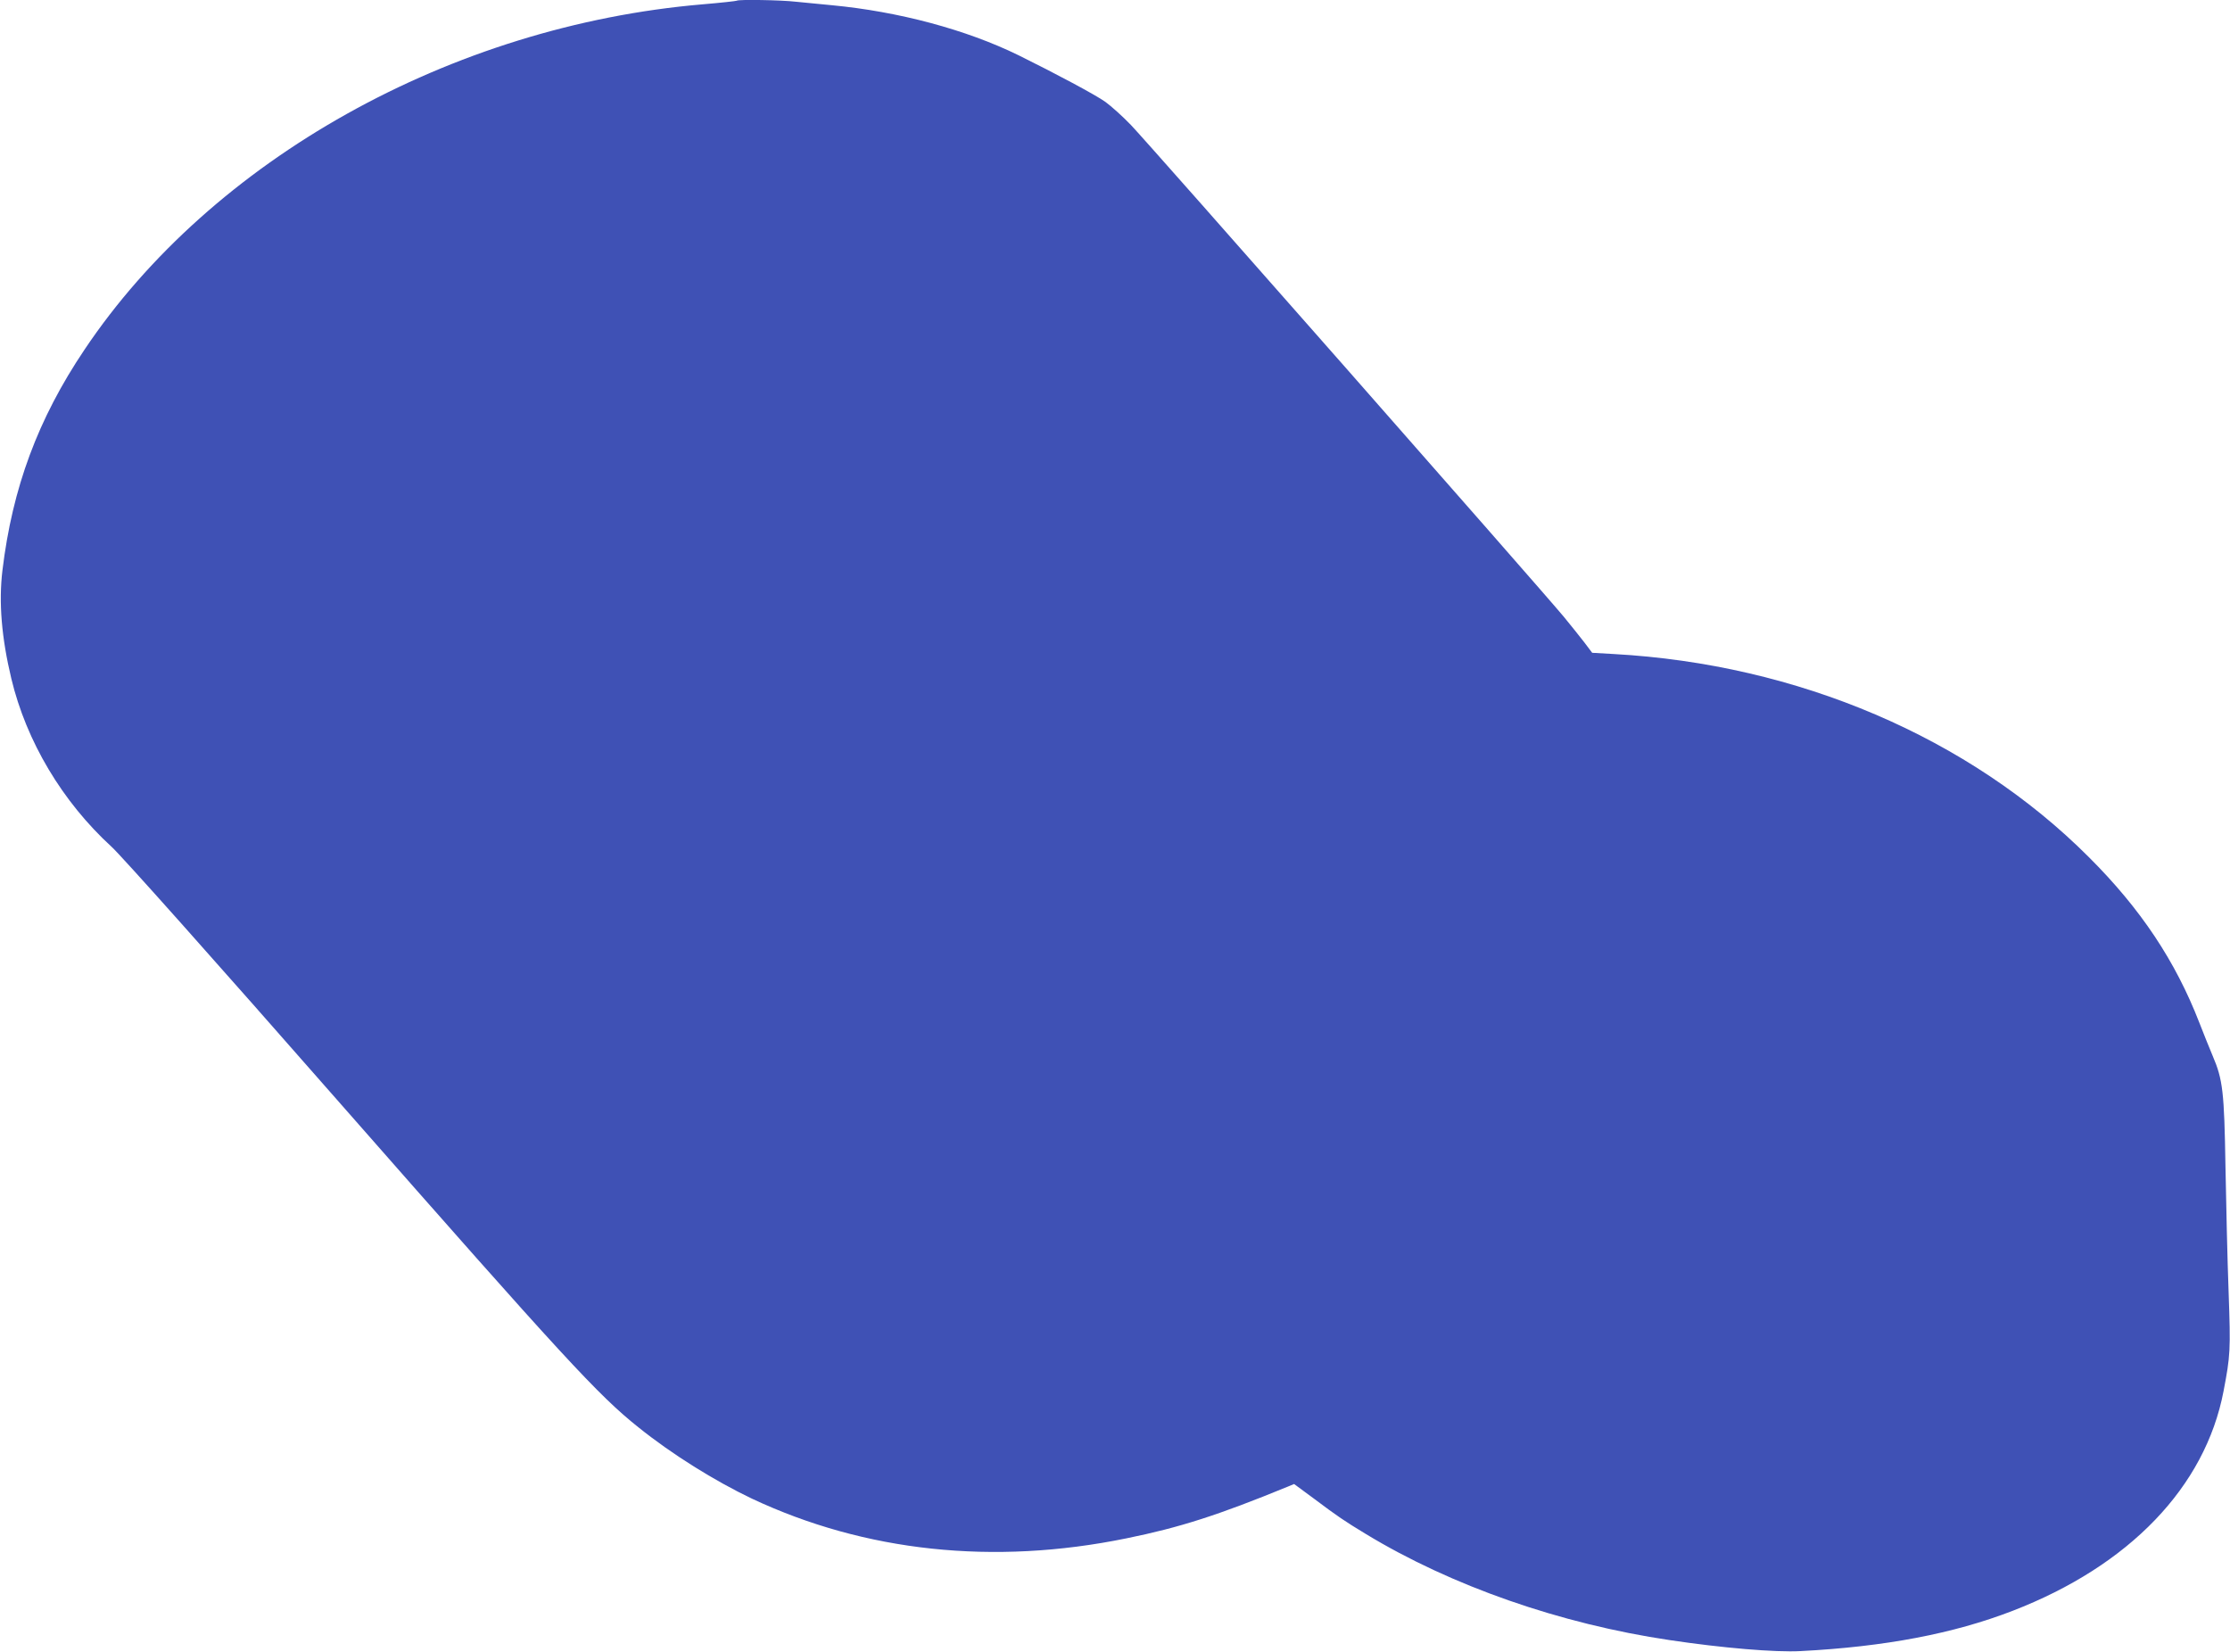 <?xml version="1.0" standalone="no"?>
<!DOCTYPE svg PUBLIC "-//W3C//DTD SVG 20010904//EN"
 "http://www.w3.org/TR/2001/REC-SVG-20010904/DTD/svg10.dtd">
<svg version="1.0" xmlns="http://www.w3.org/2000/svg"
 width="1280pt" height="948pt" viewBox="0 0 1280 948"
 preserveAspectRatio="xMidYMid meet">
<g transform="translate(0,948) scale(0.1,-0.1)"
fill="#3f51b5" stroke="none">
<path d="M4229 9476 c-2 -2 -91 -12 -198 -21 -1441 -123 -2816 -892 -3546
-1982 -267 -397 -414 -793 -471 -1267 -22 -184 -5 -387 51 -621 86 -360 293
-707 575 -965 56 -51 578 -636 1323 -1485 1274 -1450 1471 -1664 1702 -1848
193 -155 437 -307 651 -409 649 -305 1386 -384 2149 -228 306 62 527 133 927
297 l36 15 114 -84 c137 -103 176 -129 298 -203 491 -298 1116 -516 1744 -609
301 -45 605 -71 752 -63 483 25 877 100 1216 231 671 259 1106 712 1211 1261
39 205 41 230 29 571 -7 181 -14 504 -18 717 -7 432 -15 500 -74 638 -17 41
-52 126 -76 189 -137 353 -336 653 -634 950 -686 687 -1672 1108 -2728 1166
l-123 7 -46 61 c-26 33 -78 99 -117 146 -137 165 -2400 2736 -2485 2823 -47
49 -113 108 -146 132 -54 39 -286 163 -499 268 -300 147 -689 251 -1071 287
-66 6 -159 15 -206 20 -84 10 -332 14 -340 6z"/>
</g>
</svg>
